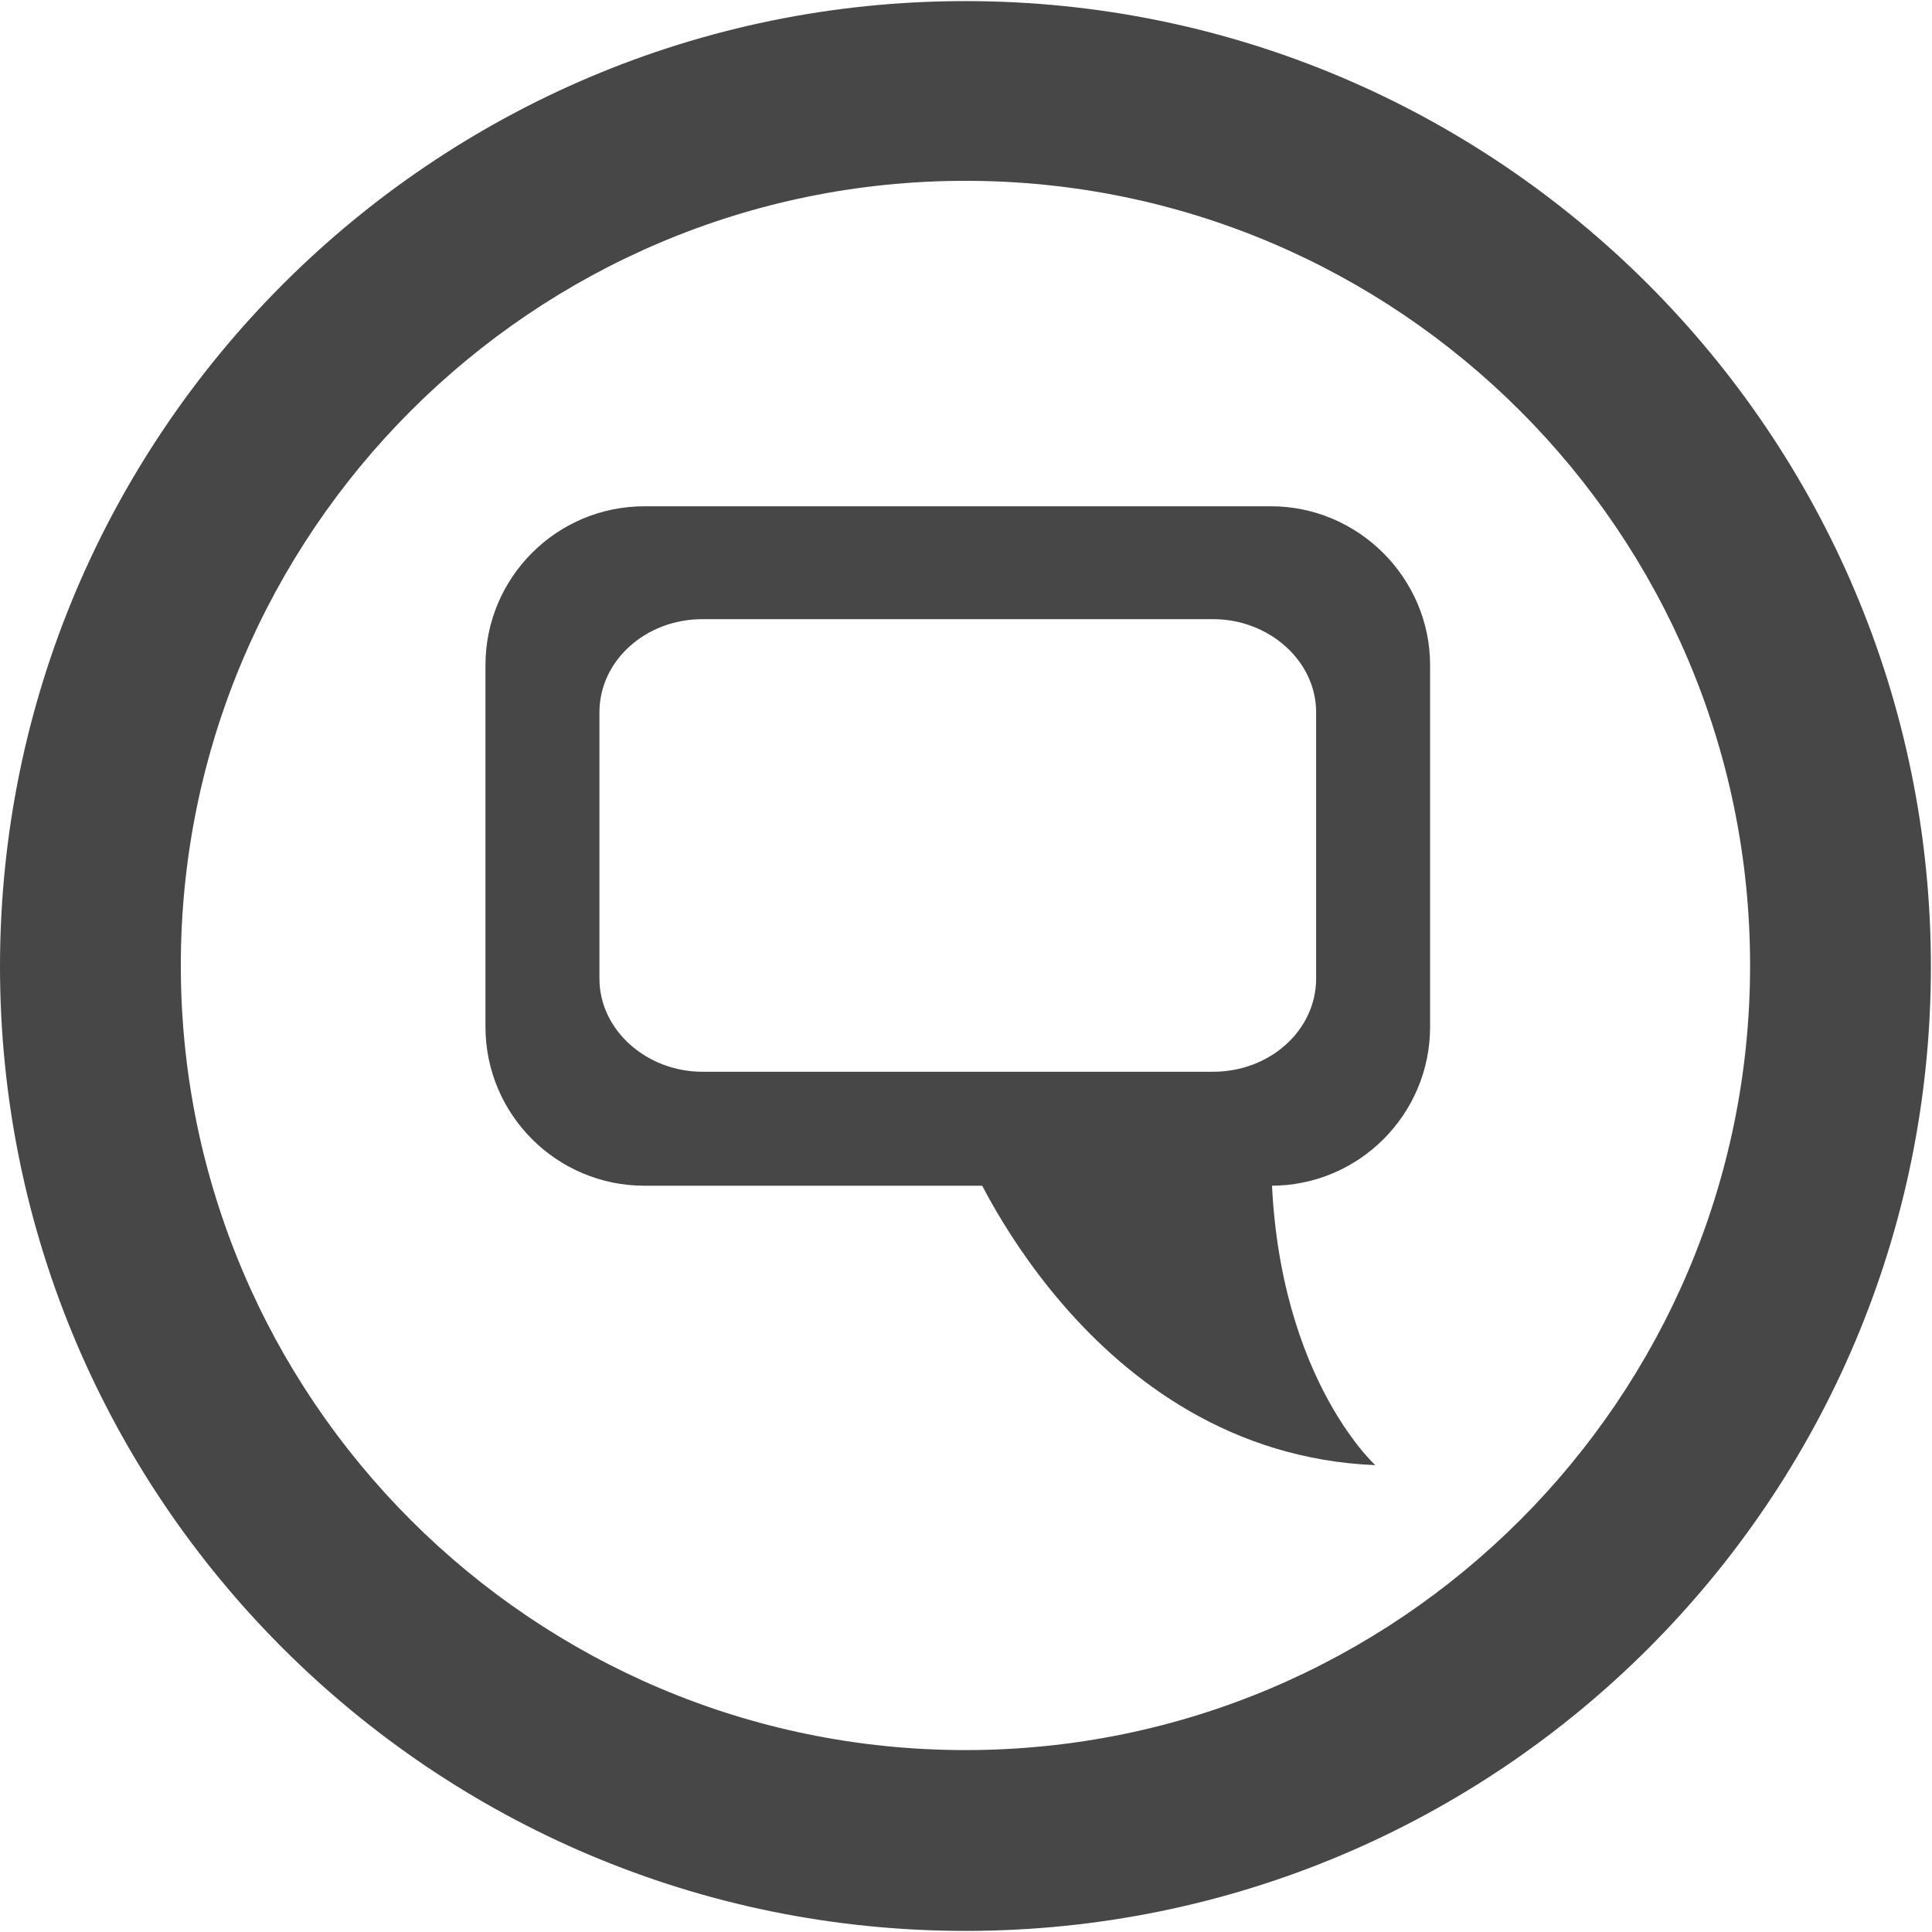 <?xml version="1.0" encoding="utf-8"?>
<!-- Generator: Adobe Illustrator 24.0.0, SVG Export Plug-In . SVG Version: 6.00 Build 0)  -->
<svg version="1.1" id="Ebene_1" xmlns="http://www.w3.org/2000/svg" xmlns:xlink="http://www.w3.org/1999/xlink" x="0px" y="0px"
	 viewBox="0 0 176.3 176.3" style="enable-background:new 0 0 176.3 176.3;" xml:space="preserve">
<style type="text/css">
	.st0{fill:#474747;}
</style>
<path class="st0" d="M88.1,176.2C39.5,176.2,0,136.8,0,88.2S39.5,0.1,88.1,0.1s88.1,39.5,88.1,88.1S136.8,176.2,88.1,176.2
	L88.1,176.2z M88.1,16.5c-39.5,0-71.6,32.1-71.6,71.6s32.1,71.6,71.6,71.6s71.6-32.1,71.6-71.6S127.6,16.5,88.1,16.5L88.1,16.5z"/>
<path class="st0" d="M116,46.2H58.8c-8,0-14.5,6.5-14.5,14.5v33c0,8,6.5,14.5,14.5,14.5H116c8,0,14.5-6.5,14.5-14.5v-33
	C130.5,52.7,123.9,46.2,116,46.2z M120.1,89.3c0,4.7-4.2,8.5-9.4,8.5H64.1c-5.1,0-9.4-3.8-9.4-8.5V65c0-4.7,4.2-8.5,9.4-8.5h46.6
	c5.1,0,9.4,3.8,9.4,8.5V89.3z"/>
<path class="st0" d="M88.2,105.2c0,0,11,27.4,37.3,28.5c0,0-9.5-8.6-9.5-28.5"/>
</svg>
